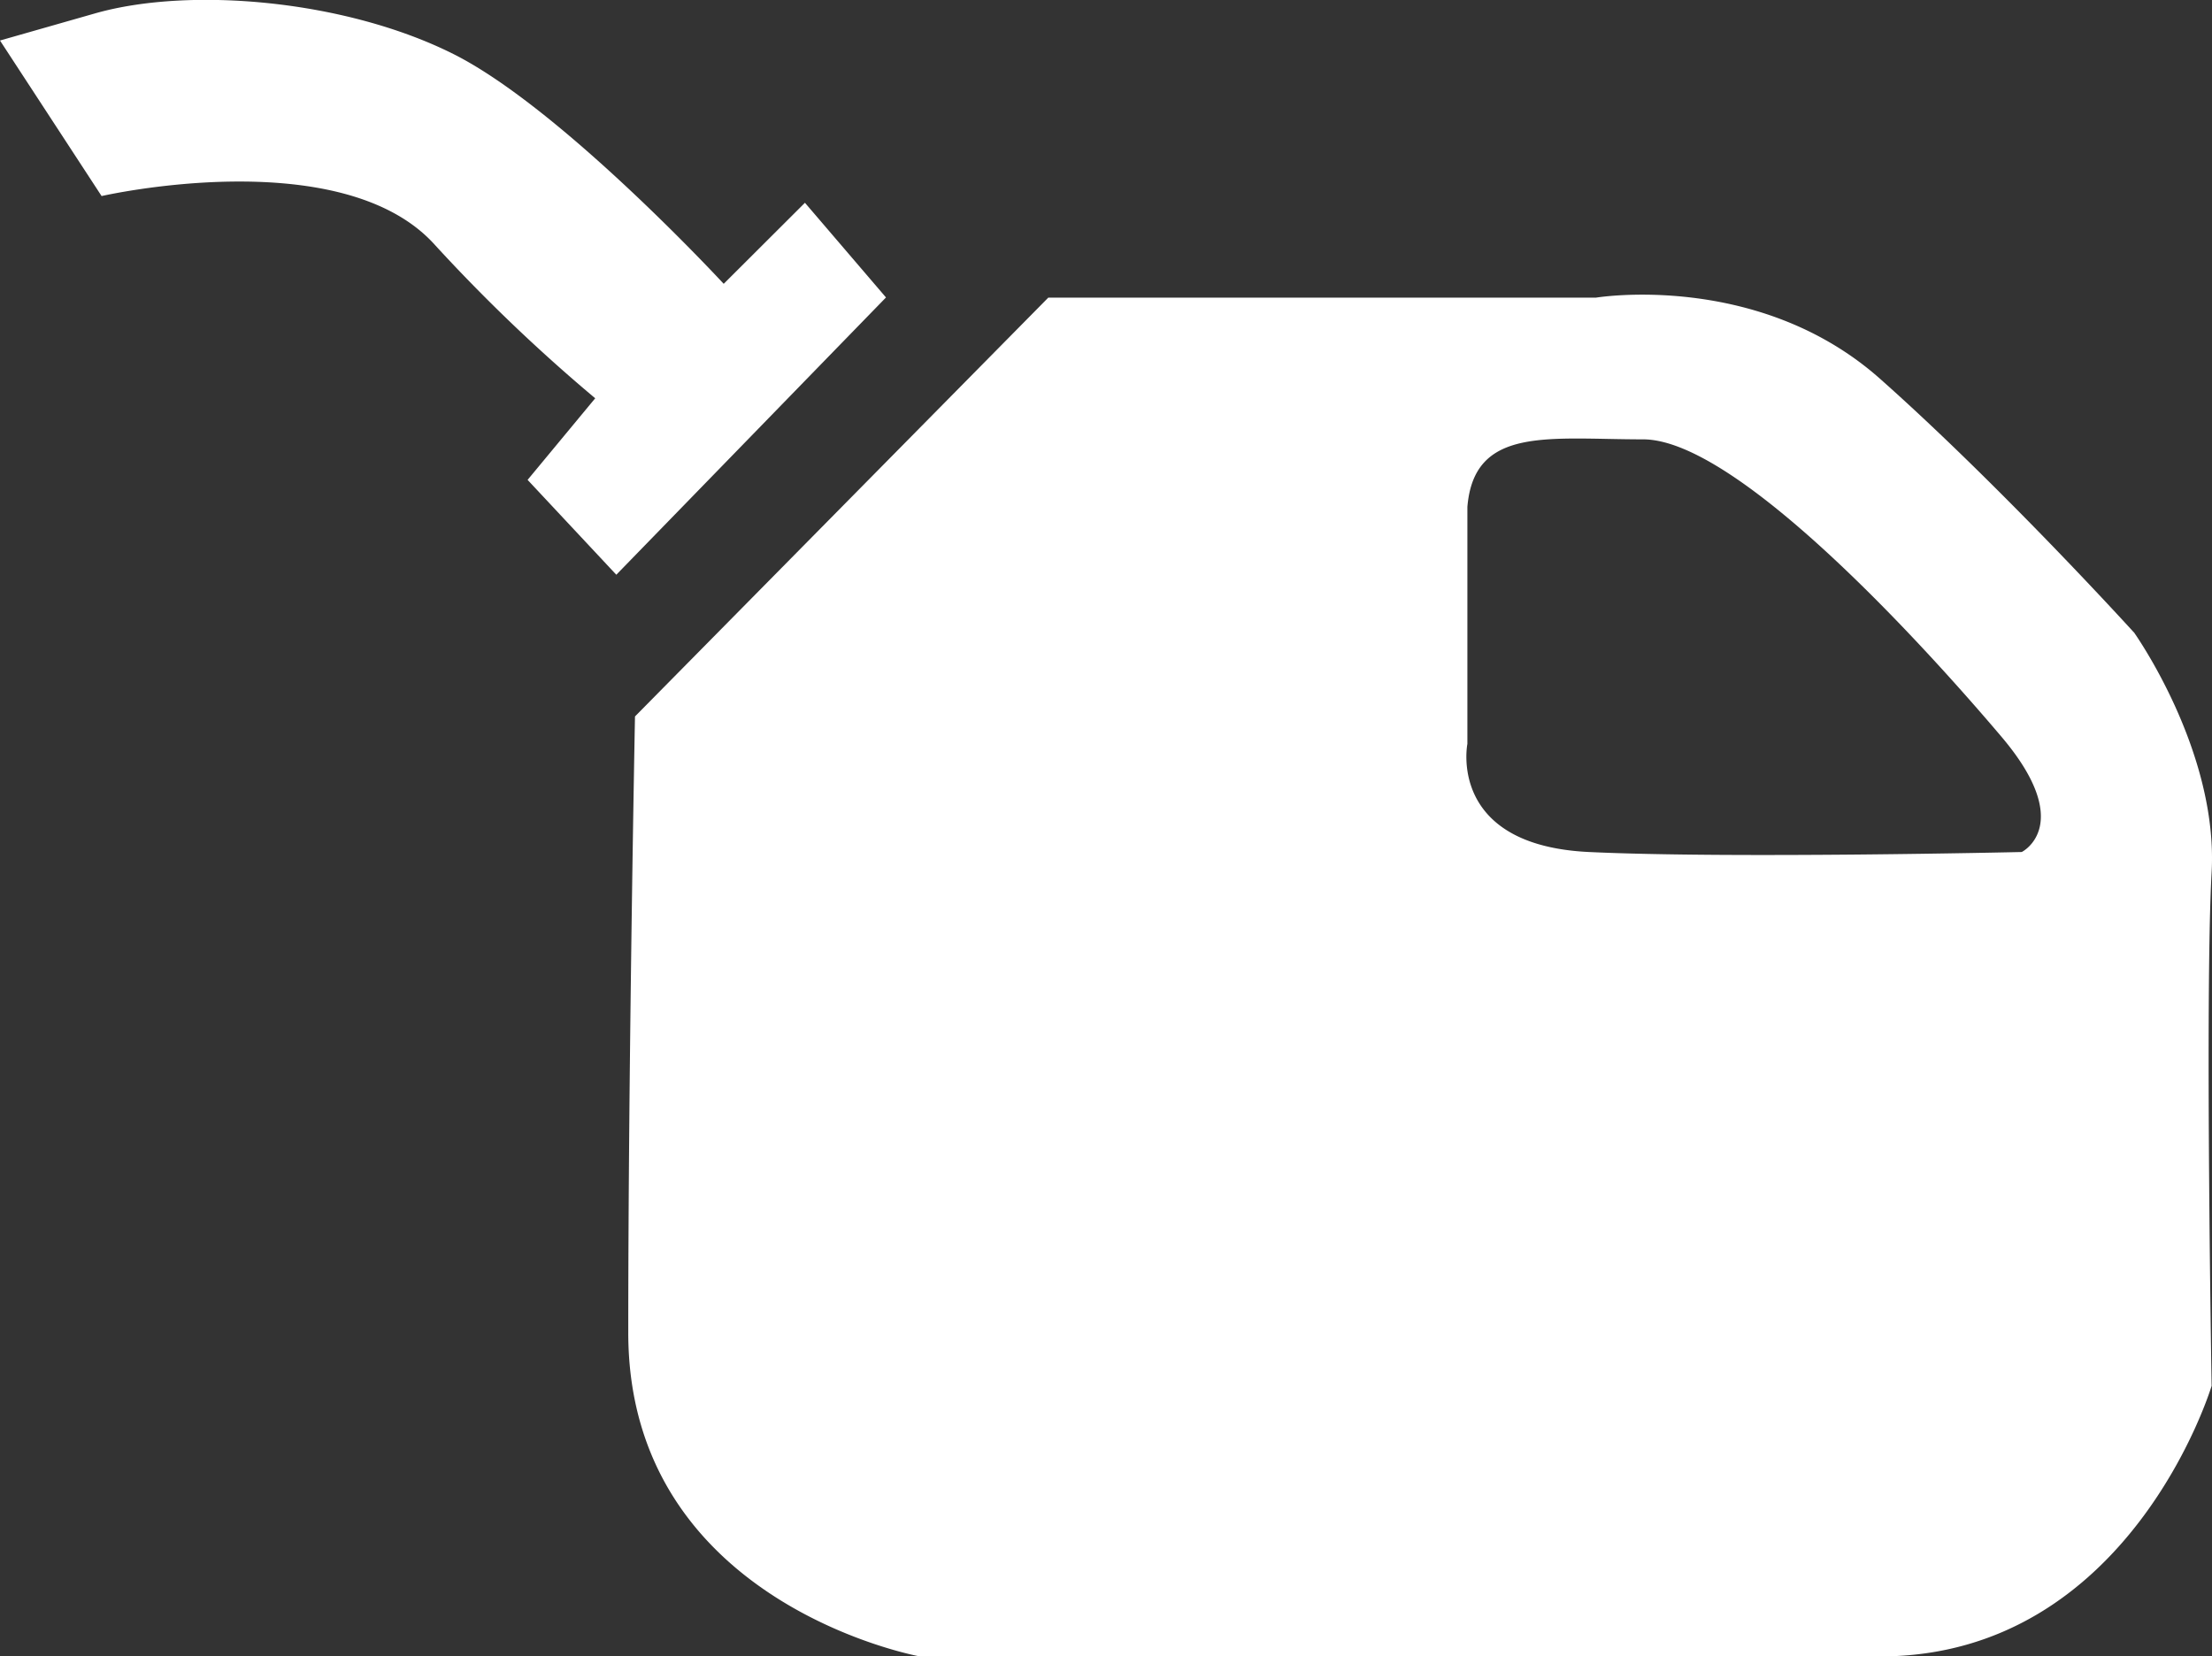 <?xml version="1.0" encoding="utf-8"?>
<svg xmlns="http://www.w3.org/2000/svg" data-name="Layer 1" height="88.71" id="Layer_1" viewBox="0 0 118.44 88.71" width="118.44">
  <rect x="0" y="0" width="118.44" height="88.71" fill="#333333" stroke="none"/>
  <defs>
    <style>.cls-1{fill:#fff;}</style>
  </defs>
  <title>fuel</title>
  <path class="cls-1" d="M43.1,10.86,38.75,15.2S30.06,5.79,24.27,2.89,10.15-.73,5.08.72L0,2.17,5.44,10.5S18.11,7.6,23.18,13a90.79,90.79,0,0,0,8.69,8.33L28.25,25.7,33,30.78,47.44,15.93Zm71.15,23s-7.06-7.78-13.58-13.57-15.21-4.35-15.21-4.35H56.13L34,38.37s-.36,18.48-.36,33S49.25,88.71,49.25,88.71h51.42c13.4,0,17.75-14.49,17.75-14.49s-.36-21,0-27.51S114.25,33.85,114.25,33.85Zm-6,11.77s-15.57.36-23.17,0-6.51-5.79-6.51-5.79V27.15c.36-4.34,4.34-3.62,9.41-3.62s15.21,11.23,19.19,15.93S108.27,45.62,108.27,45.62Z"/>
</svg>